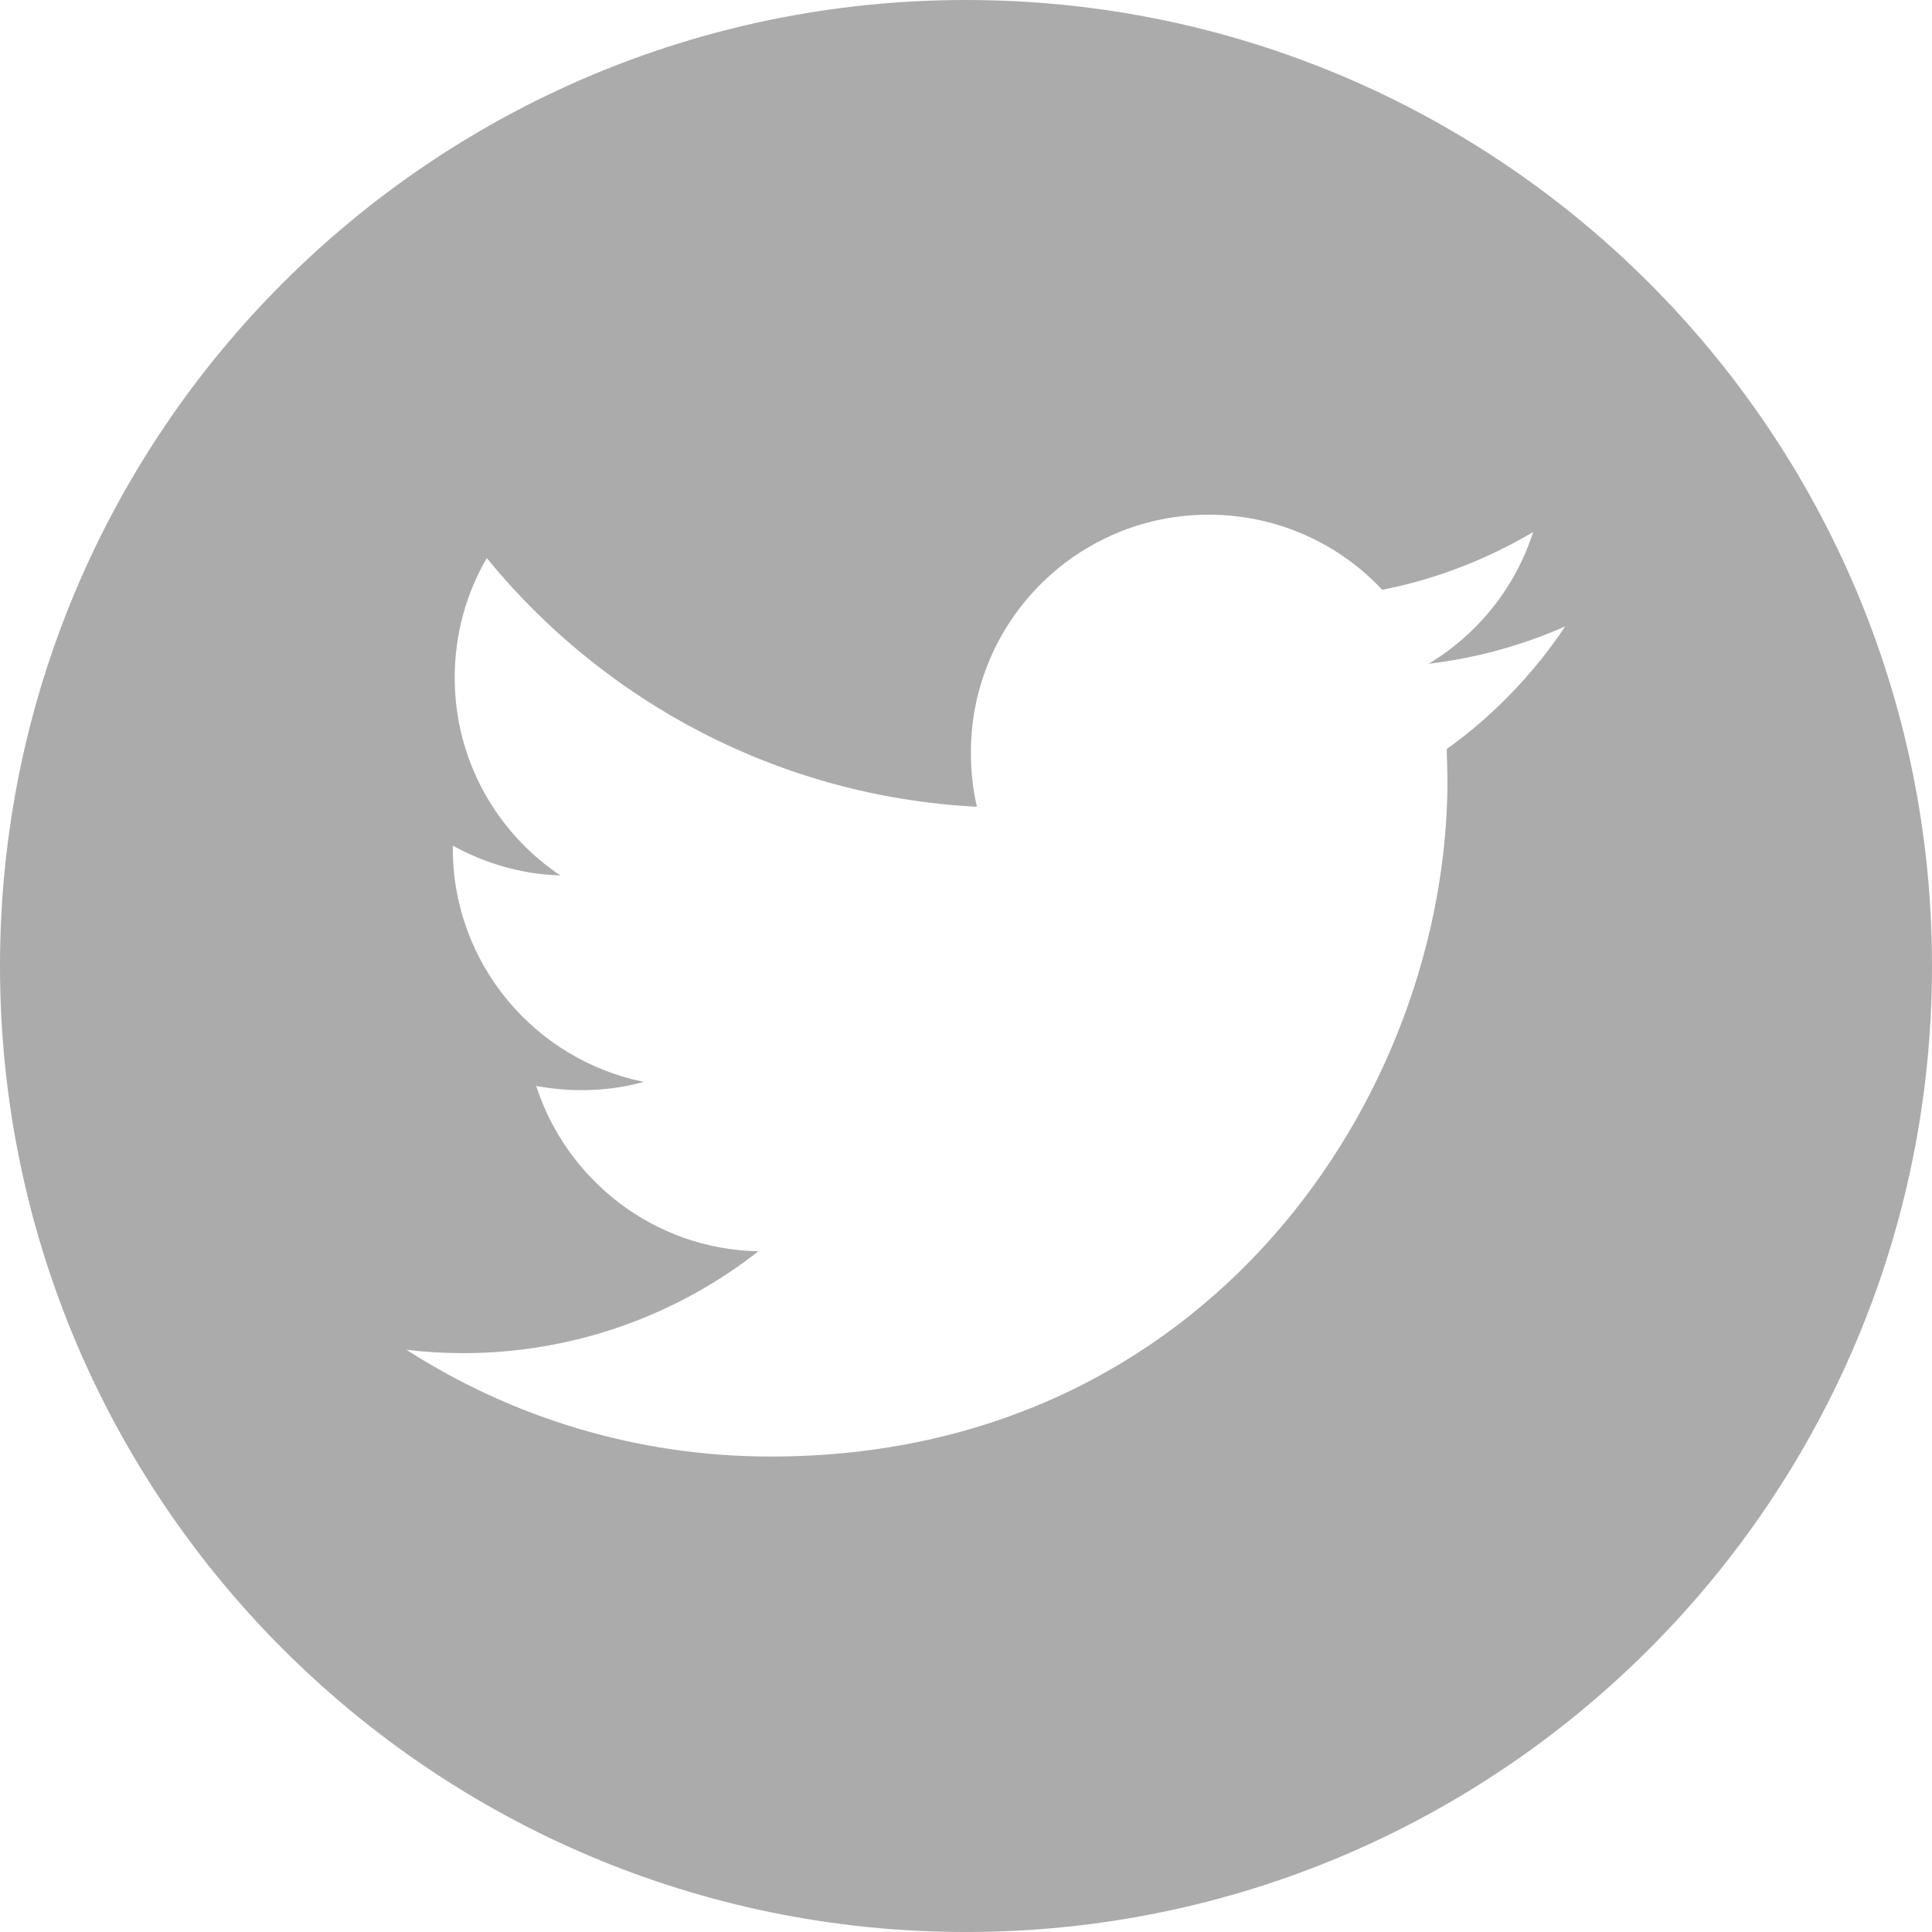 <?xml version="1.0" encoding="utf-8"?>
<!-- Generator: Adobe Illustrator 21.1.0, SVG Export Plug-In . SVG Version: 6.00 Build 0)  -->
<svg version="1.1" id="Capa_1" xmlns="http://www.w3.org/2000/svg" xmlns:xlink="http://www.w3.org/1999/xlink" x="0px" y="0px"
	 viewBox="0 0 512 512" style="enable-background:new 0 0 512 512;" xml:space="preserve">
<style type="text/css">
	.st0{fill:#ABABAB;}
</style>
<g>
	<g>
		<path class="st0" d="M256,0C114.6,0,0,114.6,0,256s114.6,256,256,256s256-114.6,256-256C512,114.6,397.4,0,256,0z M383.4,198.5
			l0.2,8.2c0,83.3-63.4,179.3-179.3,179.3c-35.6,0-68.7-10.4-96.6-28.3c4.9,0.6,10,0.9,15,0.9c29.5,0,56.7-10.1,78.3-27
			c-27.6-0.5-50.8-18.8-58.9-43.8c3.9,0.7,7.8,1.1,11.9,1.1c5.8,0,11.3-0.7,16.6-2.2c-28.8-5.8-50.6-31.3-50.6-61.8v-0.8
			c8.5,4.7,18.2,7.6,28.5,7.9c-16.9-11.3-28-30.6-28-52.4c0-11.6,3.1-22.4,8.5-31.7c31.1,38.1,77.5,63.2,129.9,65.9
			c-1.1-4.6-1.6-9.4-1.6-14.4c0-34.8,28.2-63,63-63c18.1,0,34.5,7.6,46,19.9c14.3-2.8,27.8-8.1,40-15.3
			c-4.7,14.7-14.7,27.1-27.7,34.9c12.7-1.5,24.9-4.9,36.2-9.9C406.4,178.6,395.7,189.7,383.4,198.5z"/>
	</g>
</g>
</svg>
